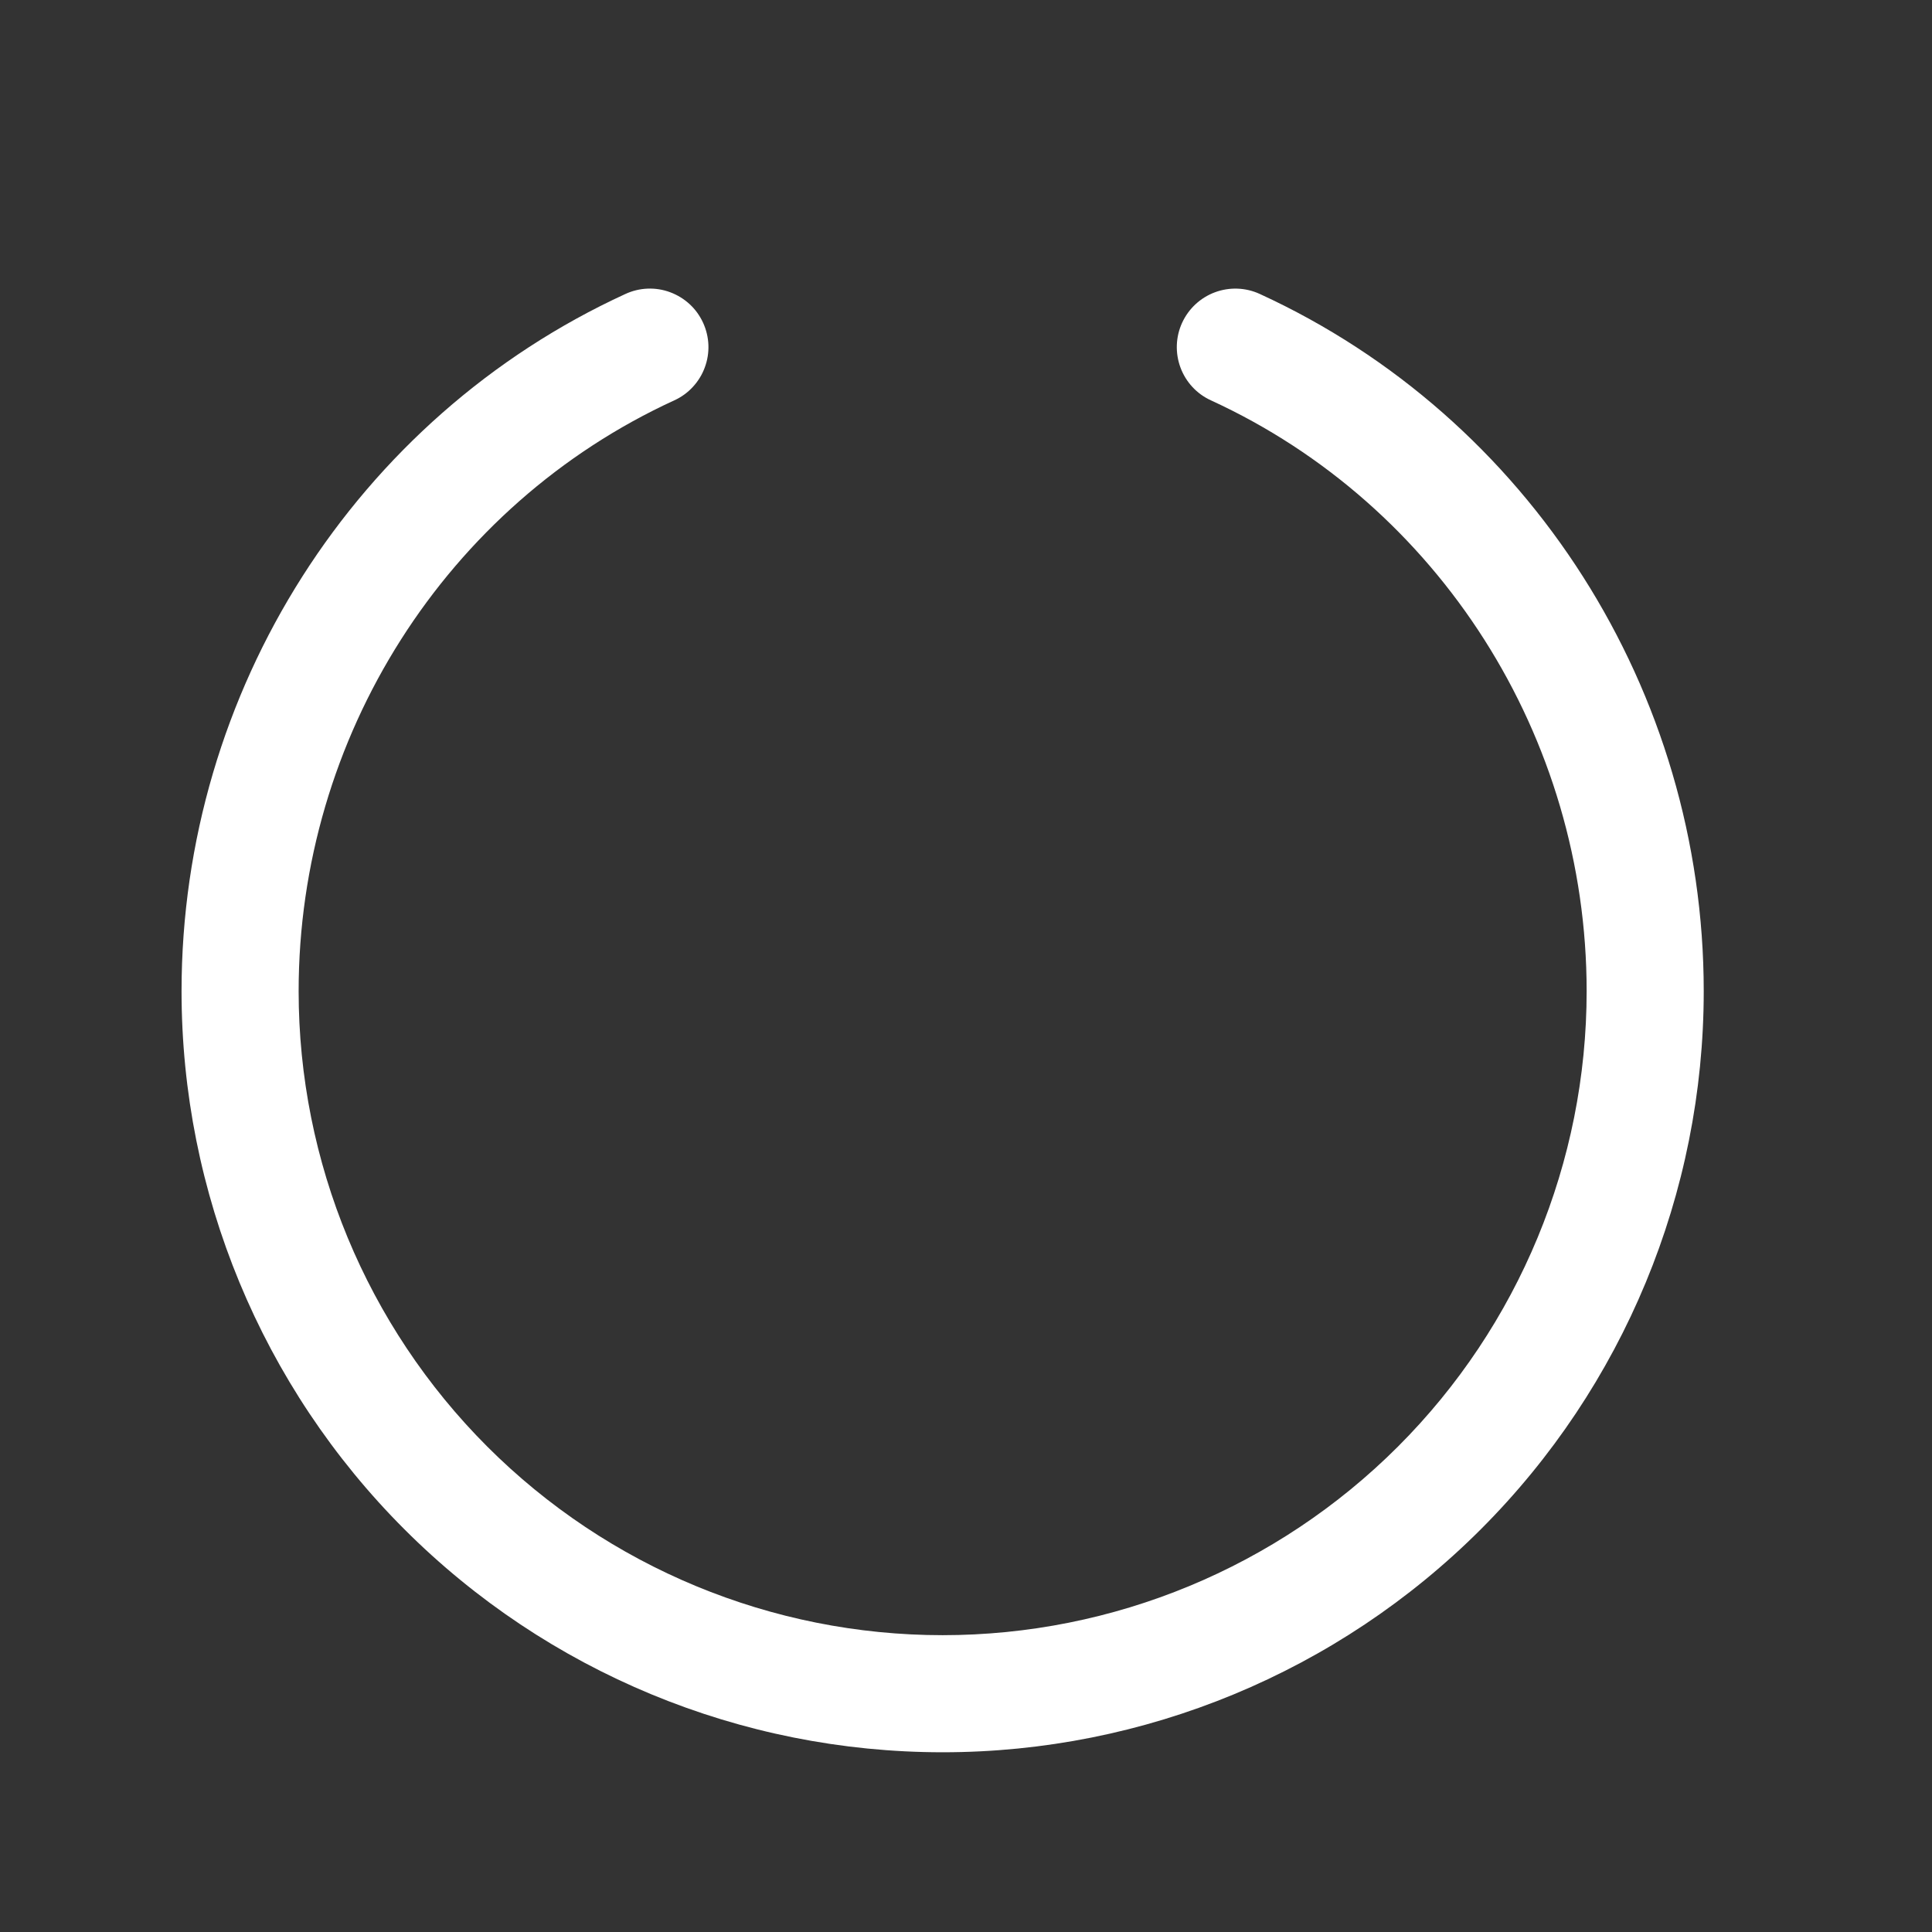 <svg width="33" height="33" viewBox="0 0 33 33" fill="none" xmlns="http://www.w3.org/2000/svg">
<rect x="0" y="0" width="33" height="33" fill="#333333" stroke="none"/>
<path d="M29.101 16.93C29.101 20.378 27.731 23.684 25.293 26.122C22.855 28.56 19.548 29.93 16.101 29.93C12.653 29.93 9.346 28.56 6.908 26.122C4.47 23.684 3.101 20.378 3.101 16.93C3.101 11.805 6.077 7.135 10.683 5.021C10.802 4.966 10.931 4.935 11.063 4.93C11.194 4.925 11.325 4.946 11.448 4.992C11.571 5.038 11.684 5.107 11.78 5.196C11.877 5.285 11.954 5.393 12.009 5.512C12.064 5.632 12.095 5.761 12.1 5.892C12.105 6.023 12.084 6.154 12.038 6.277C11.993 6.4 11.923 6.513 11.834 6.609C11.745 6.706 11.637 6.784 11.518 6.838C7.619 8.628 5.101 12.588 5.101 16.93C5.101 19.847 6.26 22.645 8.322 24.708C10.385 26.771 13.183 27.93 16.101 27.93C19.018 27.93 21.816 26.771 23.879 24.708C25.942 22.645 27.101 19.847 27.101 16.93C27.101 12.588 24.582 8.628 20.683 6.838C20.442 6.728 20.255 6.526 20.163 6.277C20.071 6.028 20.081 5.753 20.192 5.512C20.303 5.271 20.505 5.084 20.753 4.992C21.002 4.9 21.277 4.91 21.518 5.021C26.124 7.135 29.101 11.805 29.101 16.93Z" fill="white"/>
</svg>
